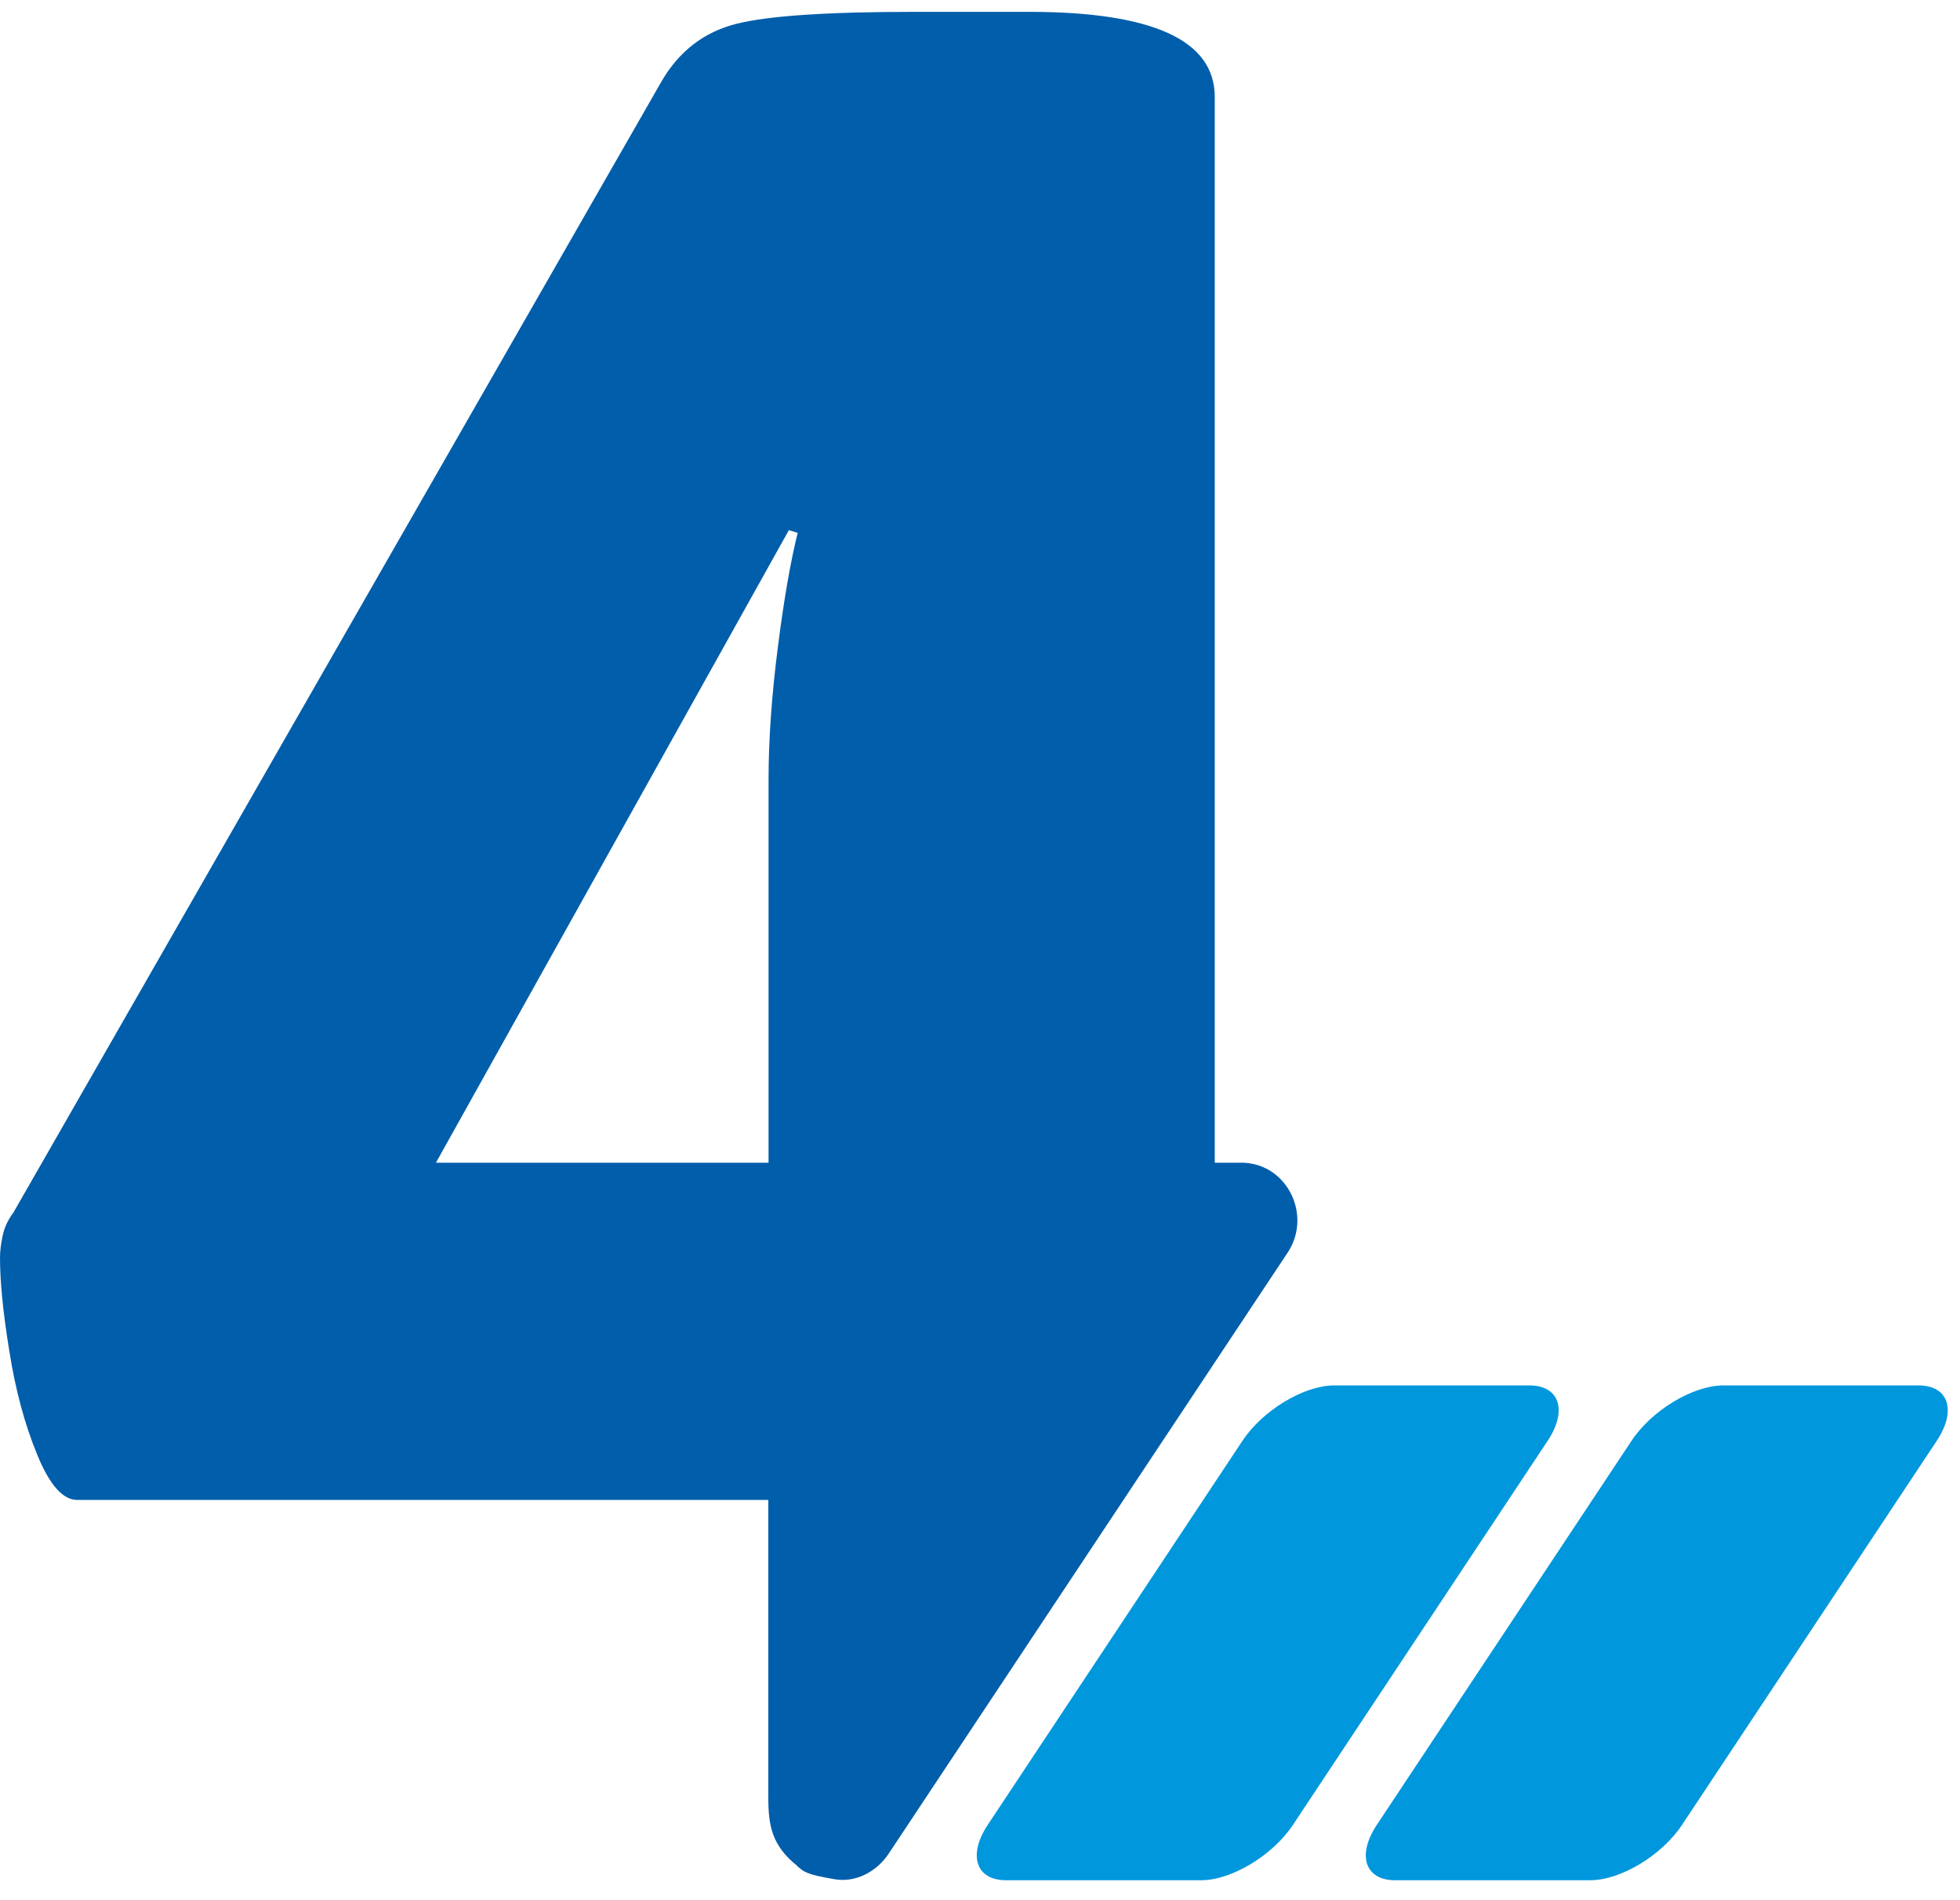 <?xml version="1.0" encoding="UTF-8"?> <svg xmlns="http://www.w3.org/2000/svg" width="66" height="64" viewBox="0 0 66 64" fill="none"><path d="M41.839 48.525L33.259 61.465C32.584 62.487 32.864 63.328 33.878 63.328H40.447C41.468 63.328 42.853 62.495 43.537 61.465L52.117 48.525C52.793 47.503 52.513 46.662 51.499 46.662H44.93C43.908 46.662 42.523 47.495 41.839 48.525Z" fill="#0097DD"></path><path d="M54.941 48.525L46.361 61.465C45.685 62.487 45.965 63.328 46.979 63.328H53.548C54.57 63.328 55.955 62.495 56.639 61.465L65.219 48.525C65.895 47.503 65.614 46.662 64.601 46.662H58.032C57.01 46.662 55.625 47.495 54.941 48.525Z" fill="#0097DD"></path><path d="M26.852 62.858C27.075 63.039 27.116 63.129 28.105 63.294C28.822 63.418 29.531 63.031 29.927 62.429L43.361 42.187C44.185 40.942 43.361 39.219 41.87 39.162C41.837 39.162 41.804 39.162 41.762 39.162H40.905V3.268C40.905 2.312 40.386 1.595 39.339 1.116C38.292 0.638 36.727 0.399 34.641 0.399H30.792C27.866 0.399 25.872 0.531 24.792 0.803C23.721 1.075 22.88 1.71 22.286 2.724L0.445 40.851C0.264 41.09 0.148 41.346 0.091 41.609C0.033 41.882 0 42.129 0 42.368C0 43.142 0.099 44.189 0.313 45.5C0.519 46.81 0.832 47.972 1.253 48.994C1.665 50.008 2.118 50.519 2.596 50.519H25.872V60.541C25.872 61.498 25.995 62.165 26.852 62.849V62.858ZM14.679 39.162L26.564 17.856L26.861 17.947C26.622 18.903 26.399 20.18 26.193 21.796C25.987 23.403 25.88 24.903 25.88 26.271V39.162H14.679Z" fill="#005EAB"></path></svg> 